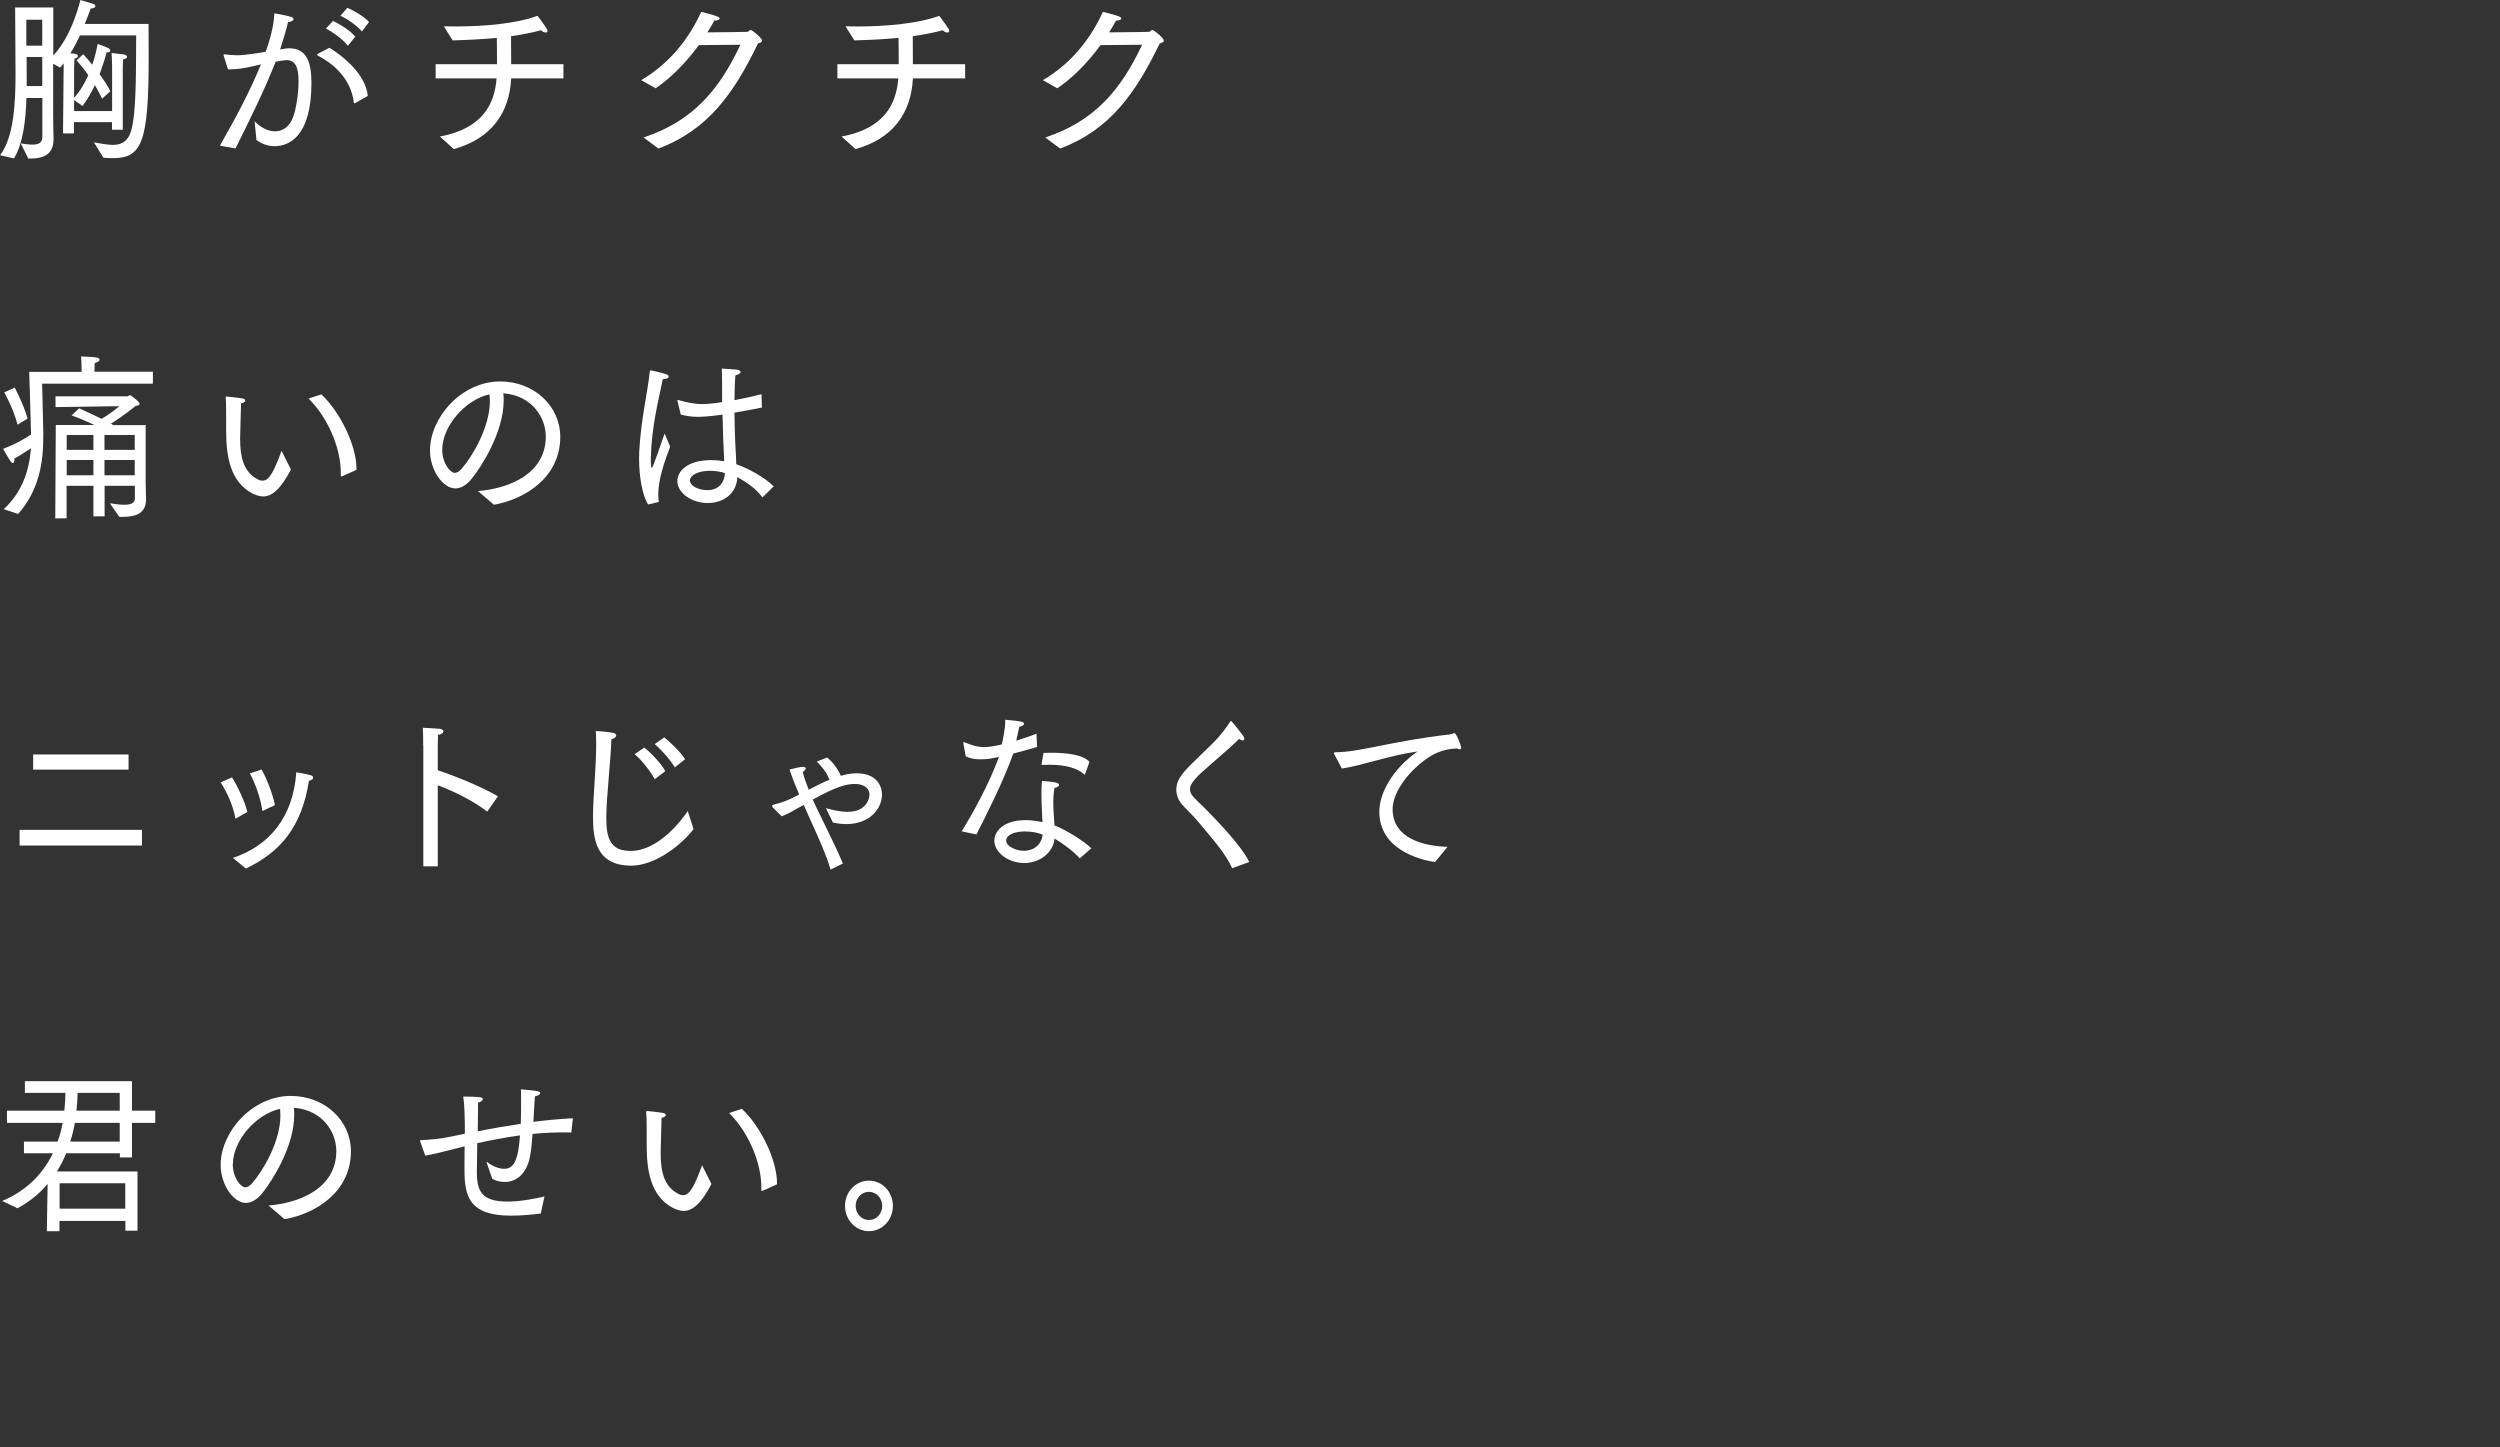 <?xml version="1.0" encoding="UTF-8"?><svg id="_レイヤー_1" xmlns="http://www.w3.org/2000/svg" viewBox="0 0 190 110"><rect x="0" y="0" width="190" height="110" fill="#333333" stroke="none"/><defs><style>.cls-1{fill:#fff;stroke-width:0px;}</style></defs><path class="cls-1" d="m0,11.8c1.05-1.34,1.18-3.97,1.18-6.15,0-.72-.01-1.38-.01-1.93,0-1.05-.02-2.97-.02-3.15h2.9v3.65C5.51,2.67,6.11,0,6.11,0c0,0,.69.2,1,.3.08.03.14.11.14.17,0,.08-.09.16-.36.18-.09.26-.24.67-.45,1.17h4.85v.31c0,.6.01,1.35.01,2.18,0,6.51-.51,7.71-2.73,7.71-.22,0-.46-.01-.71-.03l-.72-1.17c.46.07.96.19,1.43.19.62,0,1.14-.22,1.39-1.04.45-1.5.36-5.36.39-7.28h-4.27c-.21.45-.45.92-.73,1.36.16.01.3.03.39.05.1.01.18.08.18.16s-.08.16-.26.2c-.01.26-.03.72-.03.72v2.25c.46-.5.82-1.12,1.08-1.72-.49-.7-.89-1.12-.89-1.12l.5-.47s.3.31.69.8c.31-.89.41-1.58.41-1.58,0,0,.56.19.8.31.1.05.16.12.16.19s-.08.14-.19.14c-.03,0-.06-.01-.09-.01-.08.35-.27.97-.53,1.66.28.39.58.84.82,1.3l-.63.57c-.18-.38-.37-.72-.55-1.03-.28.58-.6,1.16-.94,1.58l-.64-.45v.84h2.89v-3.43s-.01-.55-.04-.98c0,0,.76.08.95.11.15.03.23.11.23.18,0,.08-.1.16-.3.19-.03.28-.03.66-.03.66v4.69h-.82v-.58h-2.89v.86h-.83s.05-5.32.05-5.32l-.27.32-.53-.3v3.86c0,.96.03,1.69.03,1.84v.05c0,1.19-.82,1.46-1.78,1.46h-.14l-.57-1.15c.33.05.63.09.89.09.45,0,.75-.13.75-.58v-2.96h-1.21c-.05,1.76-.28,3.52-.95,4.59l-1.05-.24ZM3.21,3.47v-1.97h-1.21v1.97h1.21Zm0,3.08v-2.22h-1.19c0,.53.01,1.12.01,1.74v.47h1.18Z"/><path class="cls-1" d="m16.72,11.06c1.18-2.08,2.31-4.17,3.11-6.17-.19.04-.38.09-.58.14-.67.16-1.28.24-1.73.24h-.19l-.33-1.03s-.01-.05-.01-.07c0-.04.01-.04.05-.04h.04c.27.04.59.07.95.07.56,0,1.66-.17,2.17-.27.31-.9.62-1.97.65-2.92,0,0,.92.16,1.23.26.15.04.23.11.23.19,0,.09-.17.2-.42.22-.06.35-.35,1.3-.6,2.08l.28-.05c.14-.03.28-.04.42-.04,1.34,0,1.68,1.11,1.68,2.63,0,4.15-1.76,4.81-2.81,4.81-.48,0-.95-.16-1.37-.47l-.14-1.43c.44.47,1.01.77,1.55.77.59,0,1.13-.35,1.4-1.15.22-.64.39-1.74.39-2.63,0-.99-.19-1.63-.91-1.63-.14,0-.48.05-.83.12-.85,2.15-1.82,4.12-3.05,6.59l-1.15-.2Zm8.32-7.43c1.63,1.03,2.8,2.36,2.91,3.66l-.93.53s-.05.03-.08.03c-.03,0-.04-.03-.05-.08-.16-1.27-.94-2.61-2.73-3.54-.04-.03-.06-.05-.06-.07,0-.03.03-.05.05-.07l.89-.46Zm.27-2.04c.46.22,1.3.7,1.69,1.2l-.56.69c-.36-.47-1.12-1.03-1.67-1.31l.54-.58Zm1.08-1c.41.16,1.28.66,1.66,1.08l-.54.72c-.36-.42-1.1-.96-1.64-1.19l.53-.61Z"/><path class="cls-1" d="m33.42,10.38c3.27-.61,4.17-2.48,4.32-4.42h-4.63v-1.08h4.66c0-.51,0-1.38-.01-1.73v-.27c-1.15.11-2.3.16-3.36.19l-.67-1.07c.32.01.65.01.99.01,2.08,0,4.56-.22,6.13-.81,0,0,.37.46.72,1.01.03.05.04.09.04.14,0,.08-.05.12-.14.12-.1,0-.23-.05-.35-.17-.75.2-1.52.34-2.28.45.01.72.01,1.59.01,2.13h3.97v1.08h-3.97c-.13,2.62-1.51,4.58-4.36,5.37l-1.07-.96Z"/><path class="cls-1" d="m48.9,10.45c3.72-1.22,5.75-3.59,7.37-7.05l-3.16.03c-1.13,1.55-2.34,2.65-3.29,3.28l-1.09-.62c2.18-1.27,3.66-3.2,4.56-5.19,1.13.28,1.4.38,1.4.51,0,.08-.17.15-.32.15h-.08c-.17.31-.35.62-.53.9,1.26-.01,2.97-.03,3.03-.04.12-.01.15-.14.26-.14.14,0,.87.63.87.8,0,.11-.13.17-.31.22-1.82,3.74-3.74,6.55-7.57,7.99l-1.14-.85Z"/><path class="cls-1" d="m63.95,10.38c3.27-.61,4.17-2.48,4.32-4.42h-4.63v-1.08h4.66c0-.51,0-1.38-.01-1.73v-.27c-1.15.11-2.3.16-3.36.19l-.67-1.07c.32.01.65.01.99.01,2.08,0,4.56-.22,6.13-.81,0,0,.37.46.72,1.01.03.05.04.09.04.14,0,.08-.05.12-.14.12-.1,0-.23-.05-.35-.17-.75.2-1.52.34-2.28.45.01.72.01,1.59.01,2.13h3.97v1.08h-3.97c-.13,2.62-1.51,4.58-4.36,5.37l-1.07-.96Z"/><path class="cls-1" d="m79.43,10.45c3.72-1.22,5.75-3.59,7.37-7.05l-3.16.03c-1.13,1.55-2.34,2.65-3.29,3.28l-1.09-.62c2.18-1.27,3.66-3.2,4.56-5.19,1.13.28,1.4.38,1.4.51,0,.08-.17.15-.32.15h-.08c-.17.31-.35.62-.53.9,1.26-.01,2.97-.03,3.03-.04.12-.01.15-.14.26-.14.14,0,.87.63.87.8,0,.11-.13.17-.31.22-1.82,3.74-3.74,6.55-7.57,7.99l-1.14-.85Z"/><path class="cls-1" d="m.28,38.7c1.45-1.34,1.95-3.01,2.07-4.63-.53.35-1.01.66-1.25.77v.04c0,.22-.05.31-.13.31-.05,0-.1-.04-.16-.12-.23-.34-.58-.96-.58-.96.85-.31,1.62-.74,2.13-1.09v-.03c-.03-1.42-.14-4.73-.14-4.73h3.98v-.22s0-.53-.04-.95c0,0,.91.03,1.19.08.14.03.22.1.22.16,0,.1-.12.2-.37.26-.01.24-.02.58-.02.58v.08h4.44v.91H3.2s.05,1.69.09,3.69v.35c0,2.04-.35,4.09-1.91,5.86l-1.09-.36Zm1.05-6.44c-.35-1.31-1.01-2.44-1.01-2.44l.8-.36s.63,1.17.98,2.35l-.76.46Zm2.91.04h2.93c-.8-.39-1.63-.7-1.73-.73l.57-.54c.05.03.9.4,1.71.8.69-.39,1.35-.96,1.35-.96l-4.85.07v-.82h5.47c.06,0,.12-.09.19-.09.05,0,.48.32.64.5.05.05.09.11.09.16,0,.08-.1.14-.3.16,0,0-.99.81-1.88,1.35.06.04.13.07.19.11h2.45s0,4.39,0,4.39l.03,1.22v.04c0,1.13-.91,1.32-1.75,1.32h-.28l-.72-1.03c.46.07.81.11,1.09.11.6,0,.81-.17.81-.49v-.95h-2.3v2.32h-.85v-2.32h-2.04v2.47s-.86.01-.86.01l.04-7.1Zm2.86,3.82v-1.16h-2.03v1.16s2.03,0,2.03,0Zm0-1.93v-1.13h-2.03v1.13h2.03Zm3.14,0v-1.13h-2.3v1.13h2.3Zm0,1.93v-1.16h-2.3v1.16h2.3Z"/><path class="cls-1" d="m22.1,35.7c-.8,1.55-1.48,2.03-2.1,2.03-.28,0-.55-.1-.82-.23-1.75-.92-1.98-2.97-1.99-4.66,0-1.76,0-2.09-.04-2.63,0-.05.03-.08.06-.08.01,0,.03,0,.05.01,0,0,.83.08,1.16.14.13.01.22.09.22.16,0,.08-.1.18-.32.22-.01.6-.05,1.59-.06,2.2,0,.16-.01.31-.01.46,0,1.43.26,2.57,1.36,3.12.13.07.24.09.35.09.5,0,.86-.69,1.44-2.27l.72,1.44Zm3.9.49s-.04.03-.06.03c-.02,0-.04-.03-.04-.08v-.23c0-1.88-1-4.2-2.45-5.62l.97-.32c1.39,1.28,2.67,3.86,2.67,5.62v.12l-1.09.49Z"/><path class="cls-1" d="m36.31,37.32c2.41-.19,5.17-1.32,5.17-4.15,0-1.39-1.01-3.11-3.23-3.28.03.17.03.36.03.54,0,2.44-1.72,5.07-2.41,5.93-.42.53-.86.76-1.26.76-.96,0-1.93-1.4-1.93-2.88,0-2.51,2.39-5.25,5.33-5.25,2.62,0,4.57,1.91,4.57,4.2,0,3.08-2.64,4.74-5.04,5.17l-1.22-1.04Zm-2.7-3.15c0,1.07.63,1.77.95,1.77.17,0,.35-.12.53-.32.83-.96,2.14-3.16,2.14-5.14,0-.17-.01-.34-.03-.51-1.87.42-3.59,2.44-3.59,4.21Z"/><path class="cls-1" d="m49.25,38.33c-.44-.69-.68-2.15-.68-3.47,0-.18,0-.35.01-.51.14-2.62.68-4.7.8-6.12.01-.05.04-.08.09-.08h.02s.69.15,1.12.28c.14.05.21.12.21.19,0,.11-.16.2-.45.2-.18.93-.71,3-.86,5.04-.01.31-.05.69-.05,1.07,0,.43.04.64.08.64.02,0,.08-.03.97-2.62,0,0,.26.58.42,1-.76,1.96-.9,2.97-.9,3.63,0,.19.01.38.04.57l-.82.19Zm2.24-7.83s-.01-.04-.01-.05c0-.04.01-.05.05-.05h.02c.59.17,1.21.31,1.82.31.09,0,.63,0,1.51-.15v-.66c0-.62,0-1.22-.02-1.89l1.03.07c.26.01.39.09.39.19s-.13.19-.39.26c-.02.32-.05.72-.05.88-.01.34-.01.67-.02,1,.67-.12,1.36-.28,2.05-.45l.04,1.01c-.72.15-1.43.28-2.09.39.01,1.55.09,2.9.14,3.92.94.34,2.12.97,2.84,1.68l-.85.84c-.56-.74-1.31-1.2-1.91-1.54-.06,1.31-1.12,1.97-2.25,1.97-1.23,0-2.31-.77-2.31-1.67,0-.8.83-1.59,2.56-1.59.35,0,.71.04,1,.08-.04-.77-.1-2.09-.13-3.54-.48.07-1.3.17-1.86.17-.49,0-.91-.07-1.31-.17l-.24-.99Zm2.48,5.28c-.87,0-1.53.31-1.53.74,0,.39.59.73,1.33.73s1.28-.45,1.32-1.3c-.35-.11-.75-.17-1.13-.17Z"/><path class="cls-1" d="m1.49,63.07h9.3v1.19H1.49v-1.19Zm1.03-5.73h7.25v1.15H2.52v-1.15Z"/><path class="cls-1" d="m17.9,62.23c-.18-1.03-.71-2.13-1.13-2.77l.86-.38c.38.59.99,1.84,1.17,2.63l-.9.51Zm-.2,2.97c2.77-.92,4.58-3.09,4.82-6.51,0,0,.65.11,1.07.22.09.01.21.08.21.2,0,.13-.19.2-.32.23-.55,3.52-2.18,5.43-4.8,6.67l-.97-.81Zm2.24-3.56c-.14-1.04-.56-2.13-.95-2.86l.89-.3c.37.65.86,1.88,1.01,2.71l-.95.45Z"/><path class="cls-1" d="m32.16,56.62v-.31c0-.28,0-.7-.03-1,.14.01,1.09.05,1.31.08.17.03.26.11.26.19,0,.11-.13.23-.41.27-.02.45-.02.93-.02.93v1.76c1.36.45,3.44,1.3,4.57,1.98l-.81,1.16c-1.18-.89-2.57-1.55-3.76-2v6.16h-1.1v-9.22Z"/><path class="cls-1" d="m52.72,63c-.94,1.23-2.94,2.79-4.75,2.79-2.76,0-2.9-2.19-2.9-3.71,0-1.67.24-3.61.24-5.52,0-.34-.01-.66-.03-1,.23,0,.97.07,1.32.14.17.03.23.11.23.19,0,.12-.14.26-.36.28-.09,2.09-.39,4.46-.39,6s.31,2.5,1.84,2.5c2.14,0,3.89-2.35,4.35-3.03l.44,1.36Zm-3.75-6.19c.45.36,1.28,1.2,1.59,1.8l-.8.61c-.33-.62-1.05-1.53-1.53-1.9l.73-.5Zm1.51-.77c.37.28,1.22,1.08,1.59,1.66l-.78.62c-.4-.66-1.13-1.43-1.53-1.77l.72-.51Z"/><path class="cls-1" d="m58.72,61.35s-.04-.07-.04-.1c0-.05.06-.08.09-.09.58-.14,1.16-.34,1.8-.69l.17-.08c-.3-.69-.55-1.34-.74-1.9,0,0,.6-.16.88-.2.05-.01.1-.01.14-.01.14,0,.22.05.22.12s-.09.17-.23.27c.1.42.26.86.45,1.35.51-.27,1.04-.54,1.58-.76-.14-.38-.4-.82-.96-1.38l.78-.31c.44.34.85.92,1.04,1.39.56-.16.96-.19,1.22-.19,1.31,0,1.91.77,1.91,1.63,0,1.05-.93,2.23-2.7,2.23-.35,0-.69-.04-1.03-.12l-.53-1.09c.58.16,1.14.28,1.64.28,1.43,0,1.67-1,1.67-1.3,0-.57-.54-.82-1.09-.82-.71,0-1.51.24-3.22,1.19.19.43.41.88.63,1.32.59,1.24,1.23,2.48,1.66,3.54l-.94.46c-.26-.96-.86-2.3-1.49-3.69-.18-.4-.37-.82-.55-1.23l-.12.07c-.64.36-1.13.65-1.55.8l-.69-.69Z"/><path class="cls-1" d="m73.08,63.19c.81-1.31,2.07-3.55,2.84-5.66-.17.03-.33.07-.48.09-.33.07-.64.09-.94.09-.4,0-.77-.07-1.1-.22l-.19-1.01v-.03s.01-.05.05-.05h.01c.57.24,1.01.38,1.53.38.24,0,.57-.03,1.33-.2.06-.24.27-1.07.27-1.88,1.31.12,1.43.16,1.43.32-.01.09-.13.17-.37.22-.06.32-.14.7-.23,1.05.55-.18,1.12-.35,1.54-.53l.05,1.01c-.54.16-1.19.34-1.81.5-.75,2.11-2.03,4.63-2.8,6.15l-1.13-.24Zm8.98,2.04c-.44-.5-1.28-1.13-1.91-1.5-.12,1.12-1.17,1.86-2.32,1.86-1.23,0-2.26-.84-2.26-1.69,0-.8.8-1.57,2.36-1.57.46,0,.91.07,1.3.15-.04-.67-.08-1.48-.08-2.17,0-.38.01-.72.05-.96,0,0,.72.05,1.03.12.18.04.26.11.26.19s-.12.18-.35.22c-.06.35-.09.72-.09,1.08,0,.61.06,1.22.09,1.77.83.32,2.21,1.16,2.8,1.74l-.87.76Zm-4.16-2.04c-.81,0-1.43.26-1.43.7s.77.77,1.35.77c.74,0,1.35-.47,1.42-1.23-.38-.16-.89-.24-1.35-.24Zm1.41-5.97c.21-.01.42-.01.64-.01,1.09,0,2.39.15,2.85.69l-.32.9s-.02.07-.05.07c-.01,0-.03,0-.05-.03-.44-.43-1.36-.72-2.58-.72-.18,0-.36,0-.54.01-.09,0-.1,0-.1-.03v-.03l.15-.86Z"/><path class="cls-1" d="m93.65,65.99c-.5-1.08-1.23-1.93-2.76-3.74-.32-.36-.73-.74-1.07-1.13-.3-.35-.42-.73-.42-1.11,0-.85.62-1.44,1.78-2.56.36-.37.82-.77,1.26-1.24.31-.34.73-.85,1.04-1.35.04-.05.06-.07.08-.07.05,0,.8.96.89,1.09.08.11.12.2.12.27,0,.08-.05.12-.13.12-.06,0-.17-.04-.27-.11-.41.4-.94.89-2.5,2.24-1.12.95-1.23,1.34-1.23,1.58,0,.14.04.27.12.4.14.24.74.78.97,1.01.83.84,2.8,2.85,3.41,4.12l-1.28.47Z"/><path class="cls-1" d="m101.4,57.33s-.03-.05-.03-.08c0-.04.04-.08.12-.08,1.87,0,4.21-.84,8.73-1.36.06-.01.12-.03.16-.04.06-.03.12-.05.17-.05.12,0,.5.93.5,1.11,0,.08-.04.12-.12.12-.05,0-.12-.03-.2-.07-.6.03-1,.12-1.49.32-1.23.5-3.4,2.51-3.4,4.31,0,2.25,2.45,2.8,4.17,2.85l-.95,1.16c-1.22-.19-4.23-.98-4.23-3.83,0-1.35.91-3.16,2.9-4.58-2.17.31-4.2,1.07-5.75,1.3l-.56-1.07Z"/><path class="cls-1" d="m.18,91.27c1.99-.84,3.16-2.22,3.84-3.62H1.82v-.89h2.56c.18-.49.3-.97.38-1.42H.53v-.93h4.36c.06-.54.08-1,.08-1.35H1.89v-.89h8.14v2.24h1.77v.93h-1.77v2.62h-.92v-.31h-4.08c-.19.47-.42.93-.71,1.38h6.13v4.5h-.92v-.74h-5.01v.78h-.96l.06-3.59c-.59.7-1.34,1.34-2.29,1.85l-1.15-.55Zm9.34.59v-1.93h-4.99v1.93s4.99,0,4.99,0Zm-.42-5.1v-1.42h-3.41c-.08.45-.19.93-.35,1.42h3.76Zm0-2.35v-1.35h-3.2c-.01.38-.03.84-.09,1.35h3.29Z"/><path class="cls-1" d="m20.39,91.62c2.41-.19,5.17-1.32,5.17-4.15,0-1.39-1.01-3.11-3.23-3.28.03.17.03.36.03.54,0,2.44-1.72,5.07-2.41,5.93-.42.53-.86.76-1.26.76-.96,0-1.92-1.4-1.92-2.88,0-2.51,2.39-5.25,5.33-5.25,2.62,0,4.57,1.91,4.57,4.2,0,3.08-2.64,4.74-5.04,5.17l-1.22-1.04Zm-2.7-3.15c0,1.07.63,1.77.95,1.77.17,0,.35-.12.53-.32.83-.96,2.14-3.16,2.14-5.14,0-.17-.01-.34-.02-.51-1.87.42-3.59,2.44-3.59,4.21Z"/><path class="cls-1" d="m31.93,86.77s-.01-.04-.01-.07c0-.03.01-.05.08-.05.62-.03,1.33-.07,2.43-.3l.9-.19c0-1.12-.02-2.23-.13-2.82,0,0,.82,0,1.23.04.19.03.27.08.27.15,0,.11-.18.23-.37.27v.45c0,.46-.01,1.08-.02,1.73.97-.2,2.08-.39,3.27-.57.02-.53.02-1.05.02-1.49,0-.54,0-.95-.01-1.13,0,0,.72.05,1.15.12.23.04.32.09.32.17,0,.1-.18.2-.4.24-.05.45-.08,1.17-.12,1.94.95-.12,1.95-.22,3-.27l-.12,1.08c-.2,0-.4-.01-.6-.01-.78,0-1.58.04-2.35.12-.04.65-.1,1.28-.2,1.77-.28,1.35-1.1,1.88-1.91,1.88-.33,0-.67-.08-.95-.24l-.45-1.31c.27.2.82.55,1.34.55.73,0,1.08-.57,1.22-2.54-1.17.16-2.27.38-3.25.59-.01.57-.02,1.12-.02,1.6,0,.19-.01.38-.01.57,0,1.41.31,2.27,2.32,2.27.94,0,1.99-.19,2.82-.39l-.28,1.3c-.63.08-1.5.16-2.26.16-3.18,0-3.54-1.47-3.54-3.5v-.39c0-.39.01-.88.01-1.38-1.34.35-2.45.62-2.99.71l-.38-1.07Z"/><path class="cls-1" d="m54.06,90c-.8,1.55-1.48,2.03-2.1,2.03-.28,0-.55-.1-.82-.23-1.75-.92-1.98-2.97-1.99-4.66,0-1.76,0-2.09-.04-2.63,0-.05.03-.08.06-.08.01,0,.03,0,.05.01,0,0,.83.08,1.16.14.13.01.22.09.22.16,0,.08-.1.18-.32.22-.01.6-.05,1.59-.06,2.2,0,.16-.01.31-.01.46,0,1.43.26,2.57,1.36,3.12.13.07.24.09.35.09.5,0,.86-.69,1.44-2.27l.72,1.44Zm3.9.49s-.04.03-.06.03c-.02,0-.04-.03-.04-.08v-.23c0-1.88-1-4.2-2.45-5.62l.97-.32c1.39,1.28,2.67,3.86,2.67,5.62v.12l-1.09.49Z"/><path class="cls-1" d="m66.04,89.73c1.01,0,1.82.85,1.82,1.92s-.81,1.92-1.82,1.92-1.82-.86-1.82-1.92.81-1.92,1.82-1.92Zm1.01,1.92c0-.59-.45-1.07-1.01-1.07s-1.01.47-1.01,1.07.45,1.07,1.01,1.07,1.01-.47,1.01-1.07Z"/></svg>